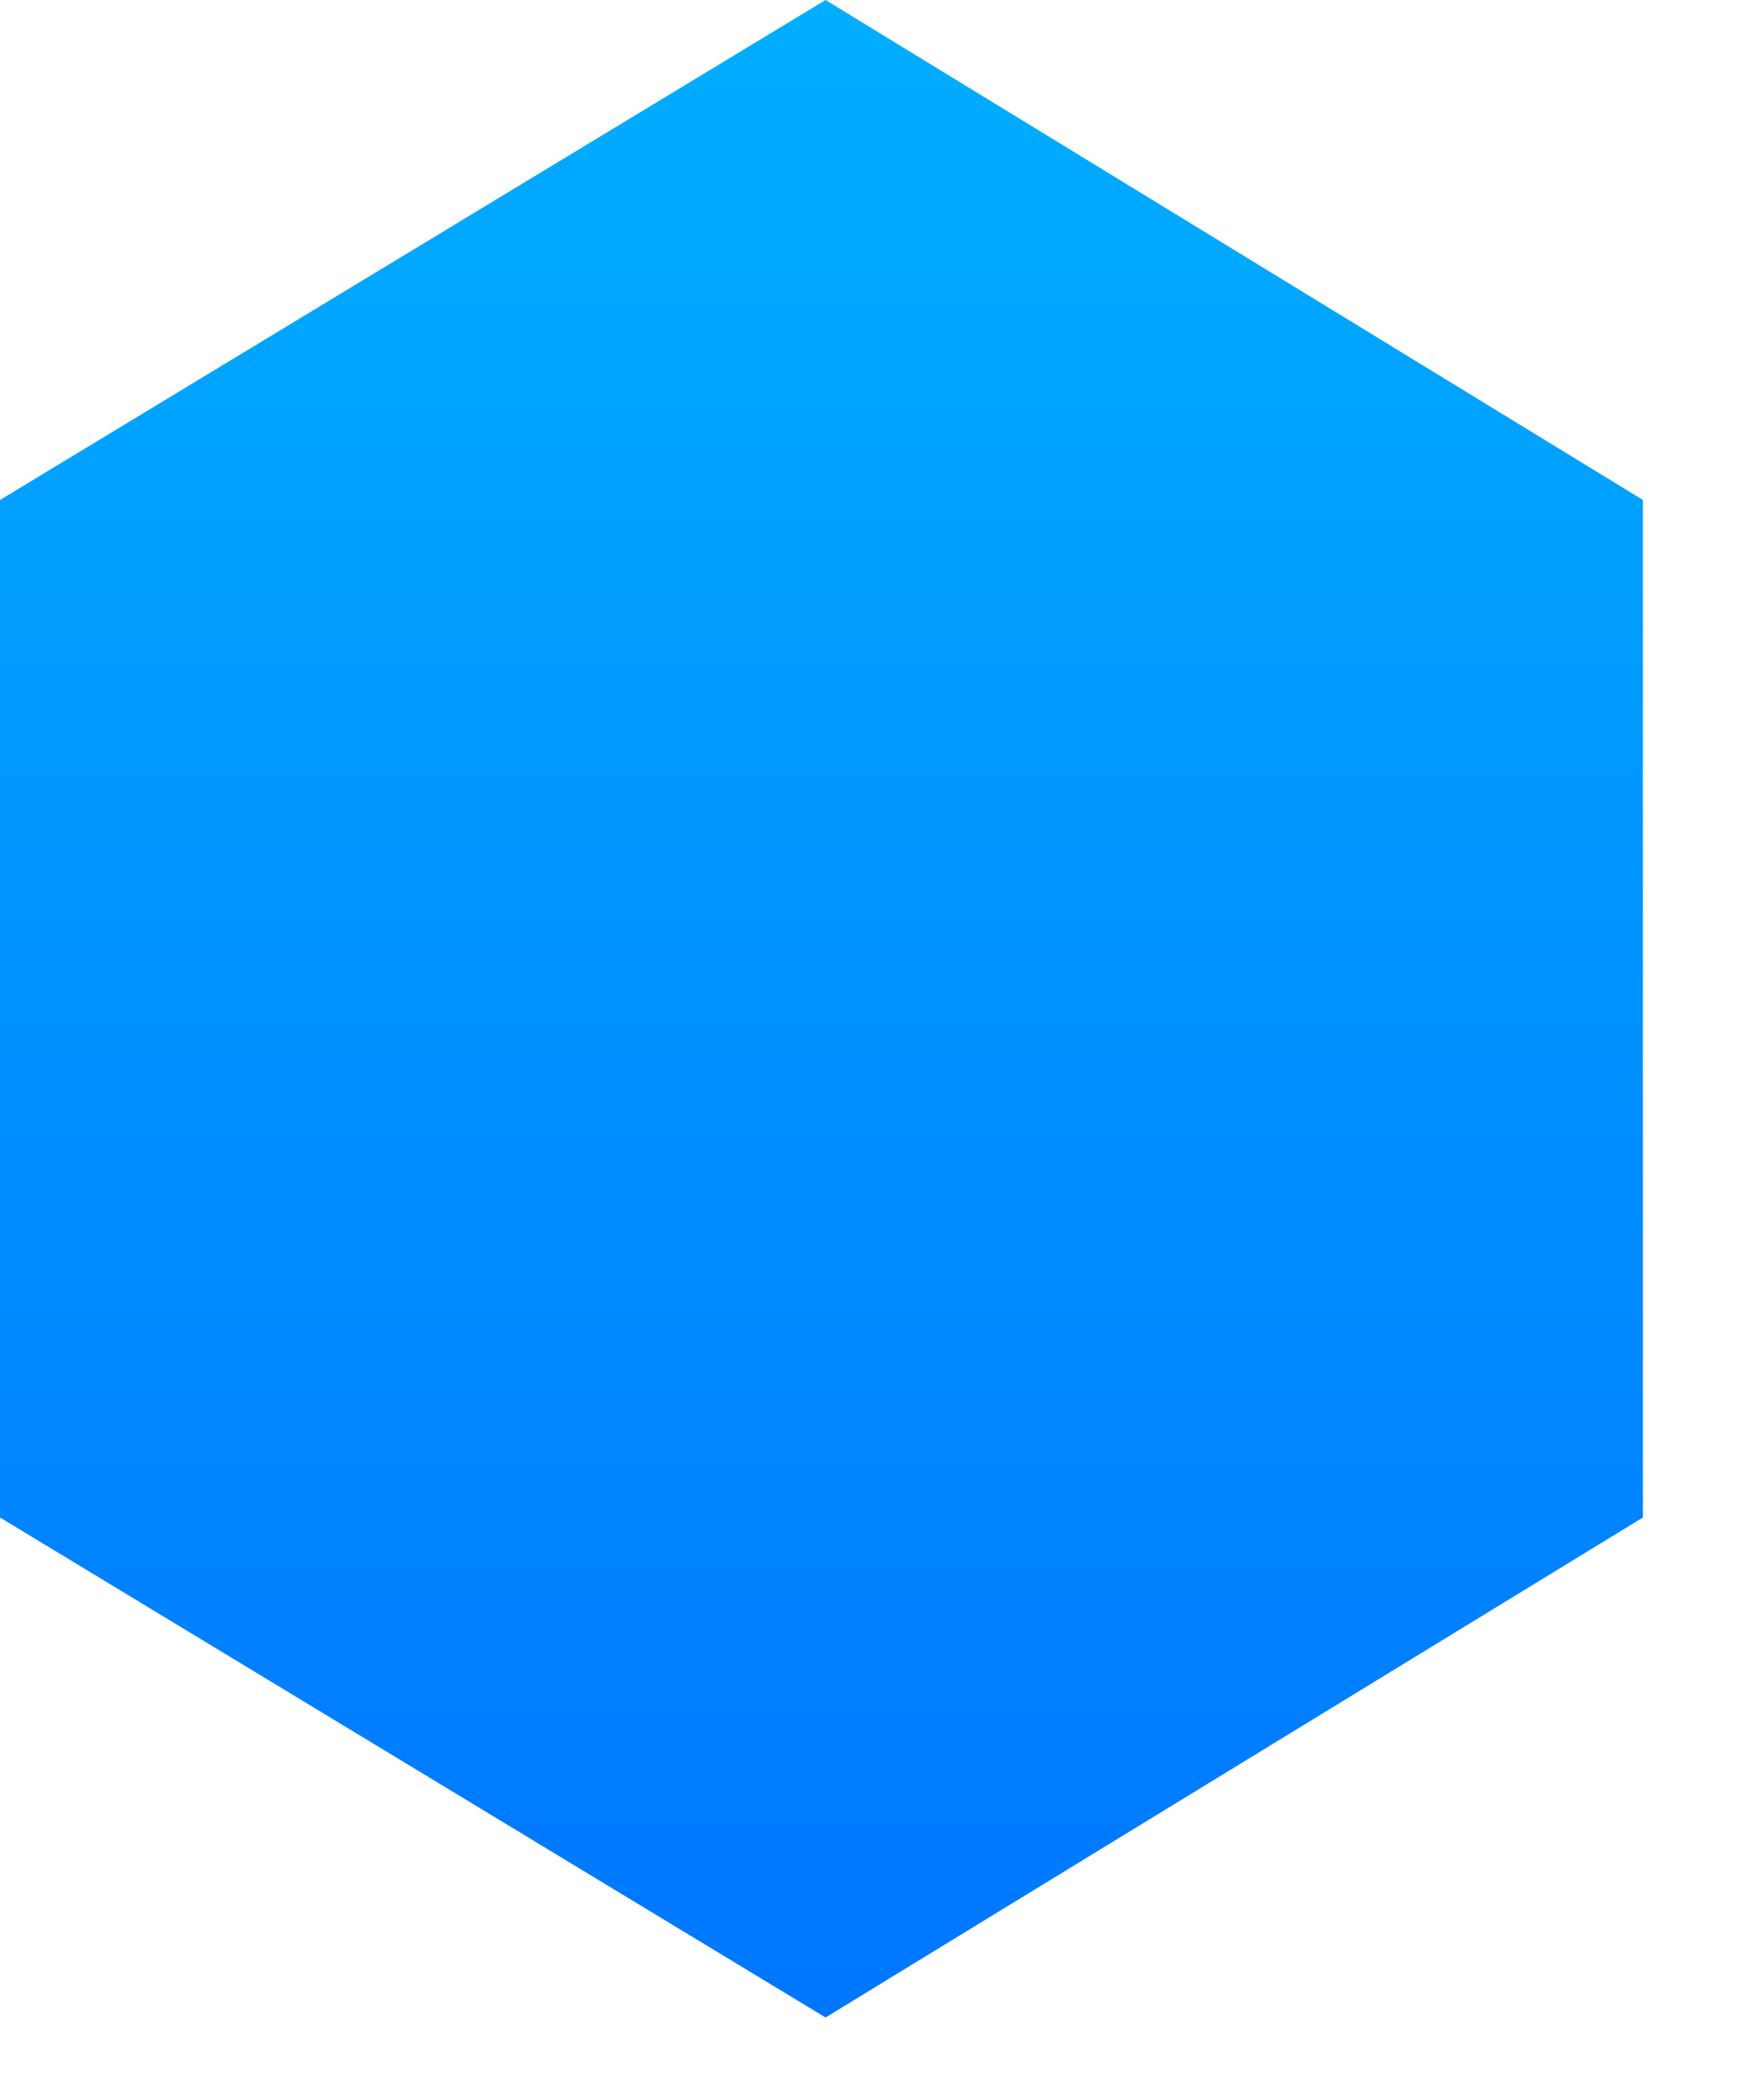 <?xml version="1.0" encoding="utf-8"?>
<svg xmlns="http://www.w3.org/2000/svg" fill="none" height="100%" overflow="visible" preserveAspectRatio="none" style="display: block;" viewBox="0 0 11 13" width="100%">
<path clip-rule="evenodd" d="M10.245 9.463V3.118L5.148 0L0 3.118V9.463L5.148 12.581L10.245 9.463Z" fill="url(#paint0_linear_0_46687)" fill-rule="evenodd" id="Vector"/>
<defs>
<linearGradient gradientUnits="userSpaceOnUse" id="paint0_linear_0_46687" x1="5.131" x2="5.131" y1="-0.008" y2="12.585">
<stop stop-color="#00AEFF"/>
<stop offset="1" stop-color="#0076FF"/>
</linearGradient>
</defs>
</svg>